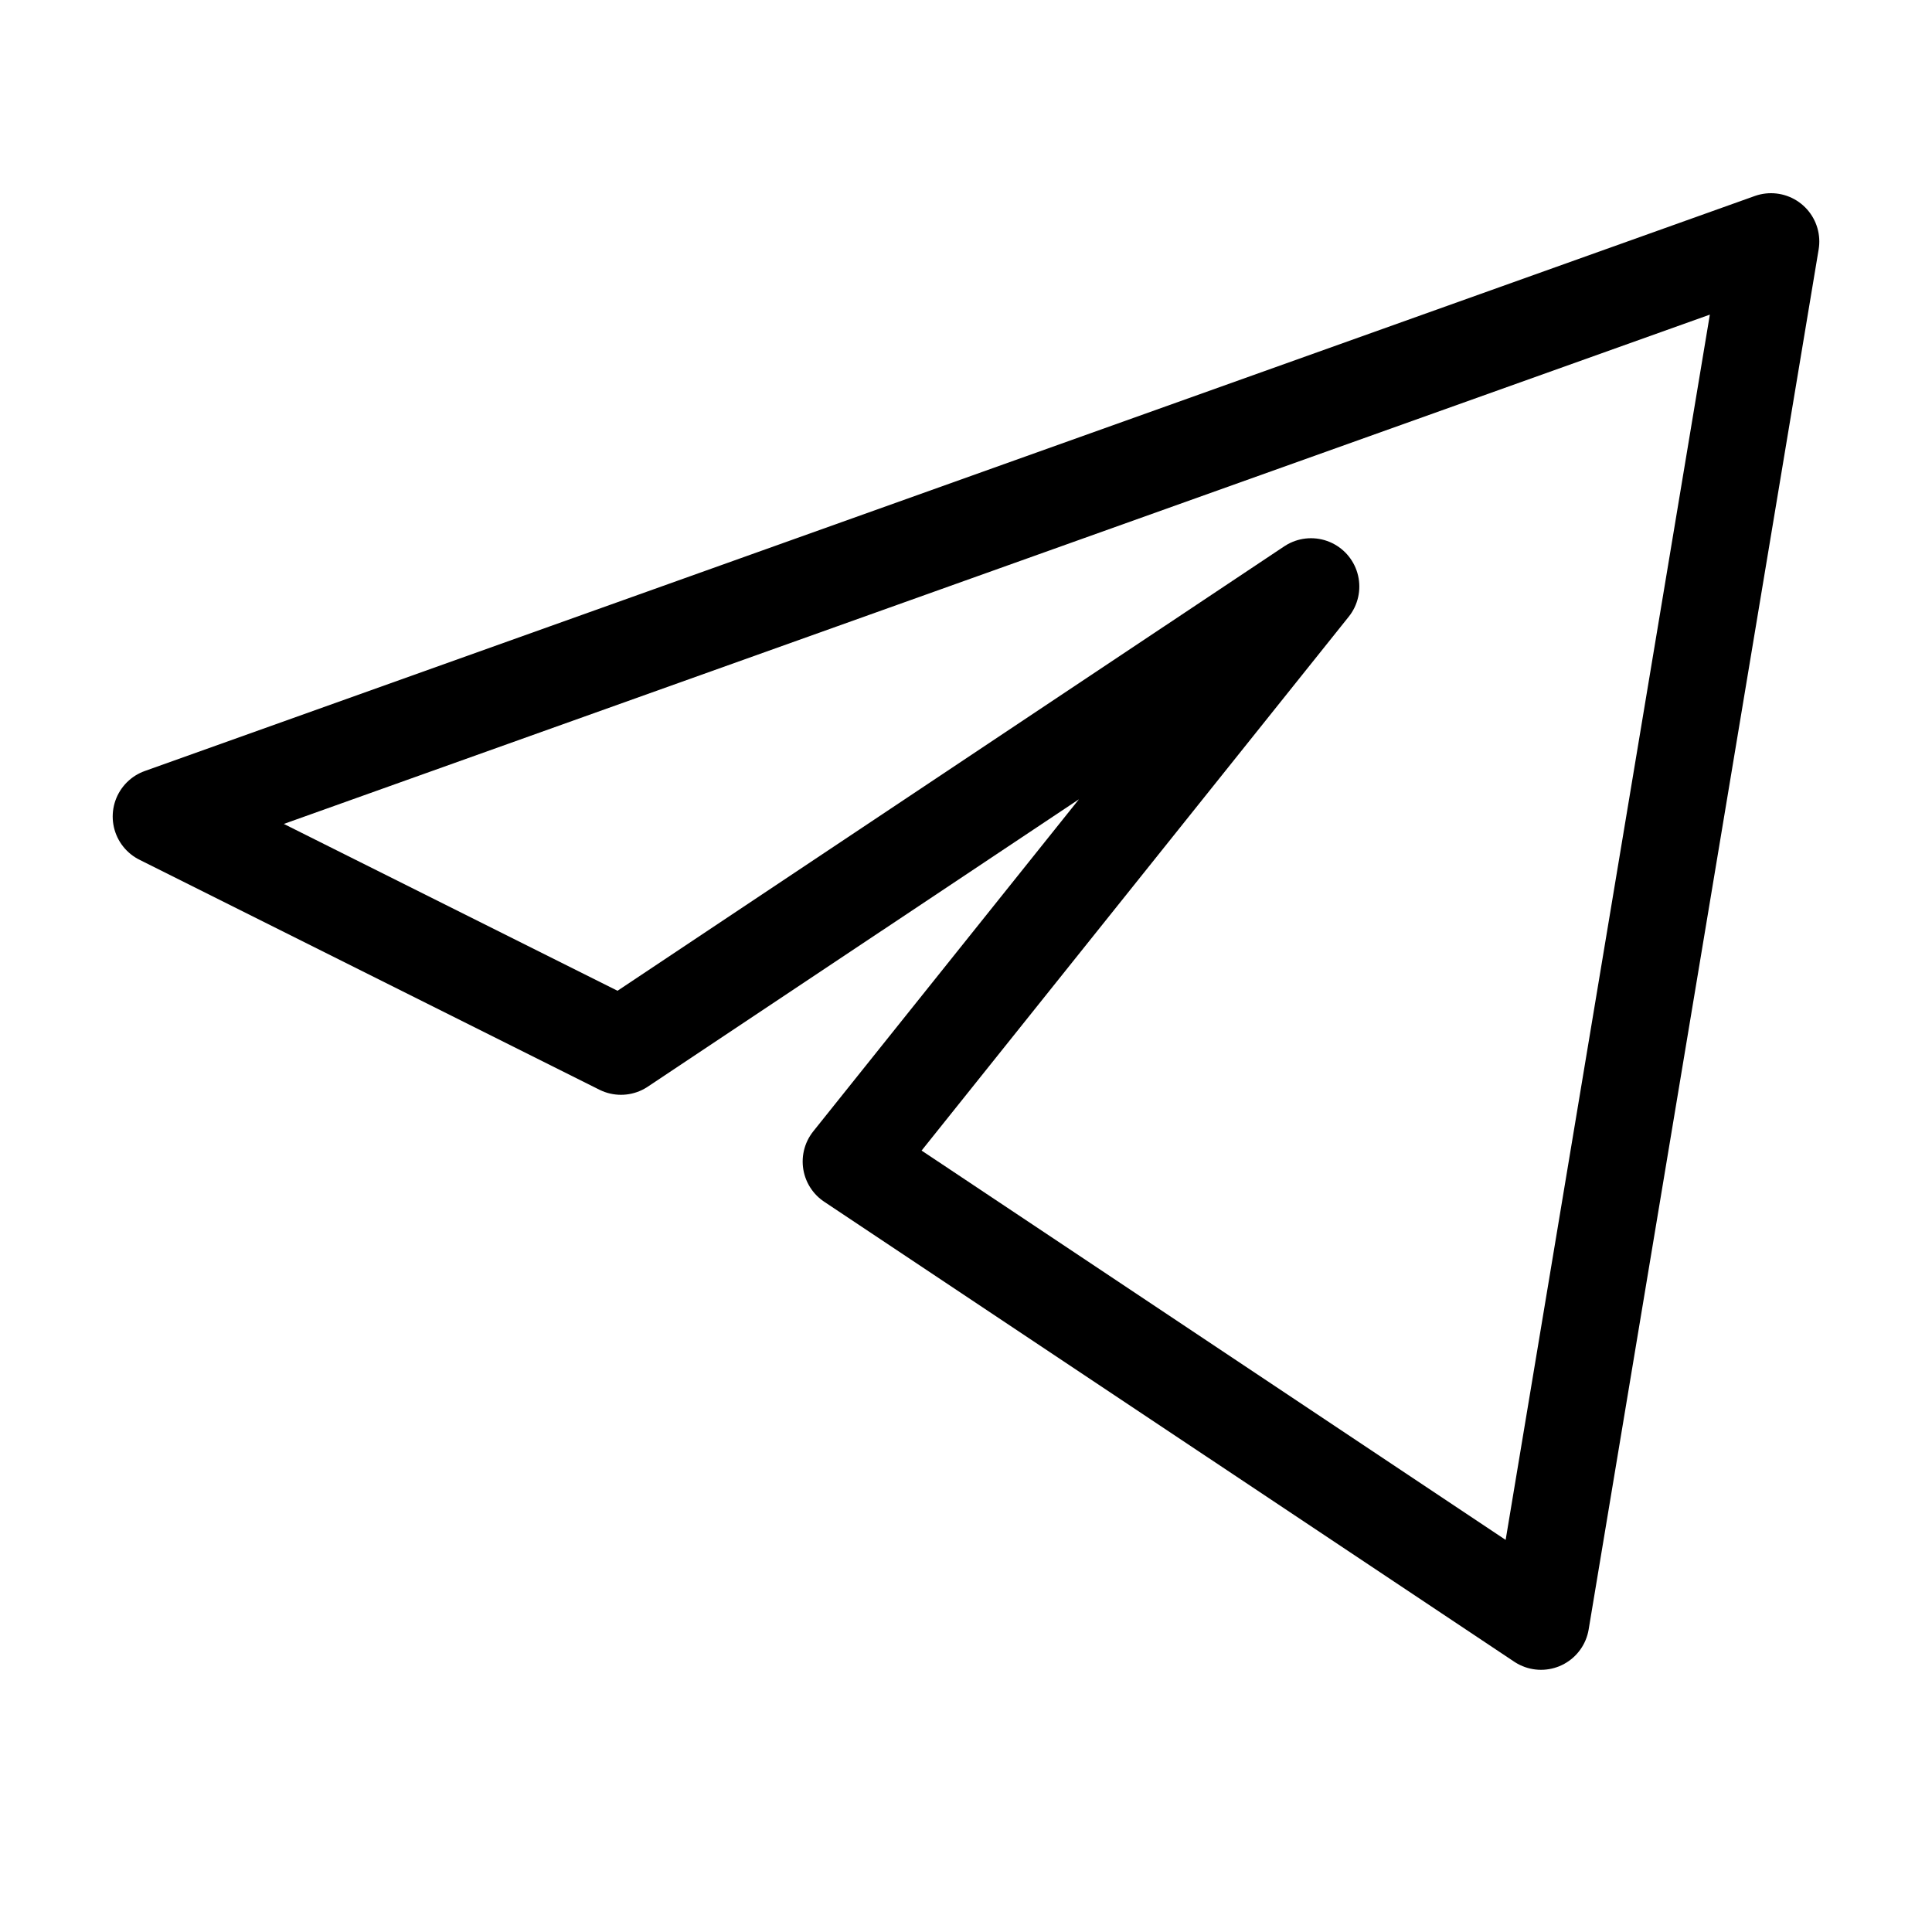 <?xml version="1.0" encoding="UTF-8"?> <svg xmlns="http://www.w3.org/2000/svg" width="24" height="24" viewBox="0 0 24 24" fill="none"><path d="M22 3L2 10.143L7.714 13L16.286 7.286L10.571 14.429L19.143 20.143L22 3Z" stroke="black" stroke-width="1.2" stroke-linejoin="round"></path></svg> 
